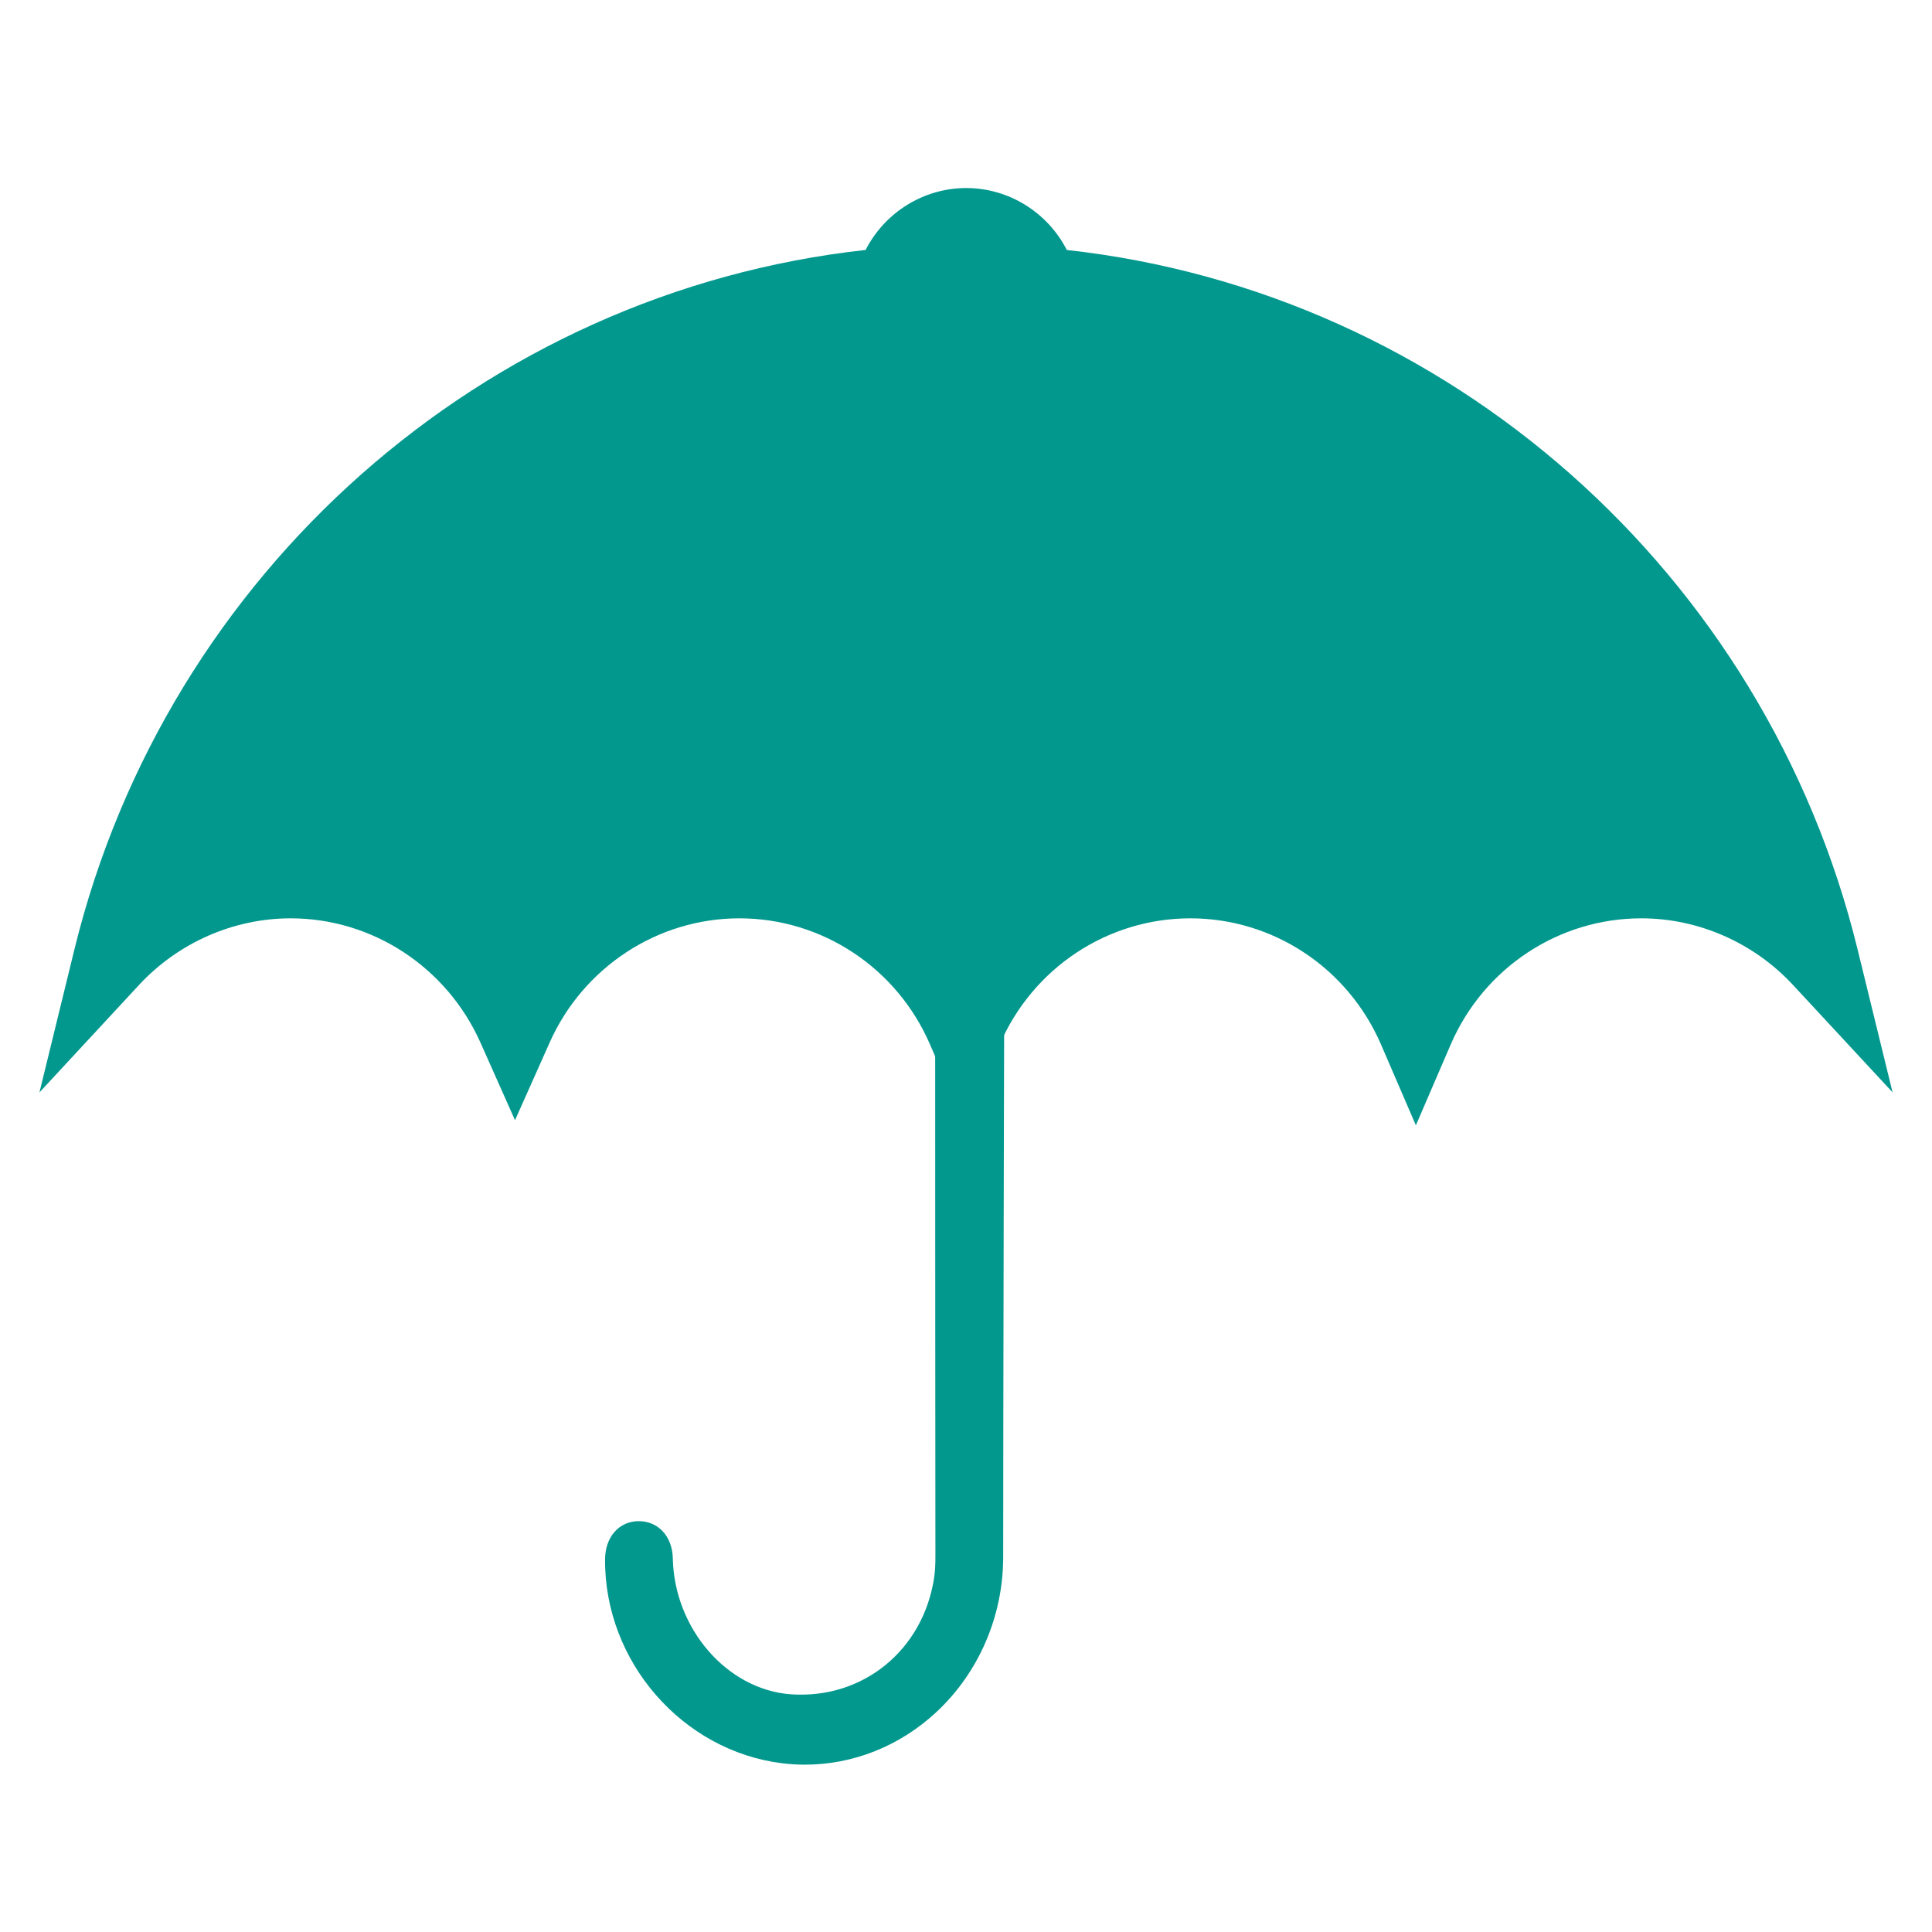 <svg width="49" height="49" viewBox="0 0 49 49" fill="none" xmlns="http://www.w3.org/2000/svg">
<path fill-rule="evenodd" clip-rule="evenodd" d="M24.838 21.931C24.743 21.901 24.617 21.864 24.472 21.864C24.392 21.864 24.329 21.88 24.279 21.907L23.717 21.574V22.253C23.717 24.196 23.719 31.555 23.72 33.516C23.722 35.51 23.724 37.501 23.724 39.471C23.724 39.634 23.72 39.826 23.692 40.013C23.414 41.851 21.89 43.096 20.063 42.972C18.447 42.858 17.101 41.311 17.064 39.524C17.052 38.97 16.7 38.582 16.203 38.58C15.702 38.58 15.349 38.978 15.346 39.547C15.326 42.134 17.3 44.407 19.84 44.721C20.033 44.745 20.226 44.756 20.419 44.756C21.638 44.756 22.831 44.282 23.759 43.413V43.413C24.829 42.411 25.443 40.983 25.443 39.493C25.443 36.228 25.466 25.273 25.48 22.255L25.486 20.851L24.838 21.931Z" fill="#03988E"/>
<path fill-rule="evenodd" clip-rule="evenodd" d="M47.114 24.084C44.775 14.522 36.723 7.406 27.057 6.34C26.567 5.381 25.579 4.769 24.505 4.769C23.431 4.769 22.442 5.382 21.954 6.339C12.281 7.403 4.226 14.519 1.886 24.085L1 27.707L3.523 24.984C4.52 23.908 5.923 23.291 7.373 23.291C9.443 23.291 11.331 24.528 12.185 26.442L13.062 28.411L13.94 26.442C14.793 24.528 16.682 23.291 18.753 23.291C20.851 23.291 22.75 24.549 23.589 26.494L24.472 28.541L25.354 26.494C26.193 24.549 28.091 23.291 30.191 23.291C32.289 23.291 34.188 24.549 35.027 26.494L35.91 28.541L36.792 26.494C37.631 24.549 39.529 23.291 41.628 23.291C43.077 23.291 44.48 23.908 45.477 24.984L48 27.704L47.114 24.084Z" fill="#03988E"/>
</svg>
